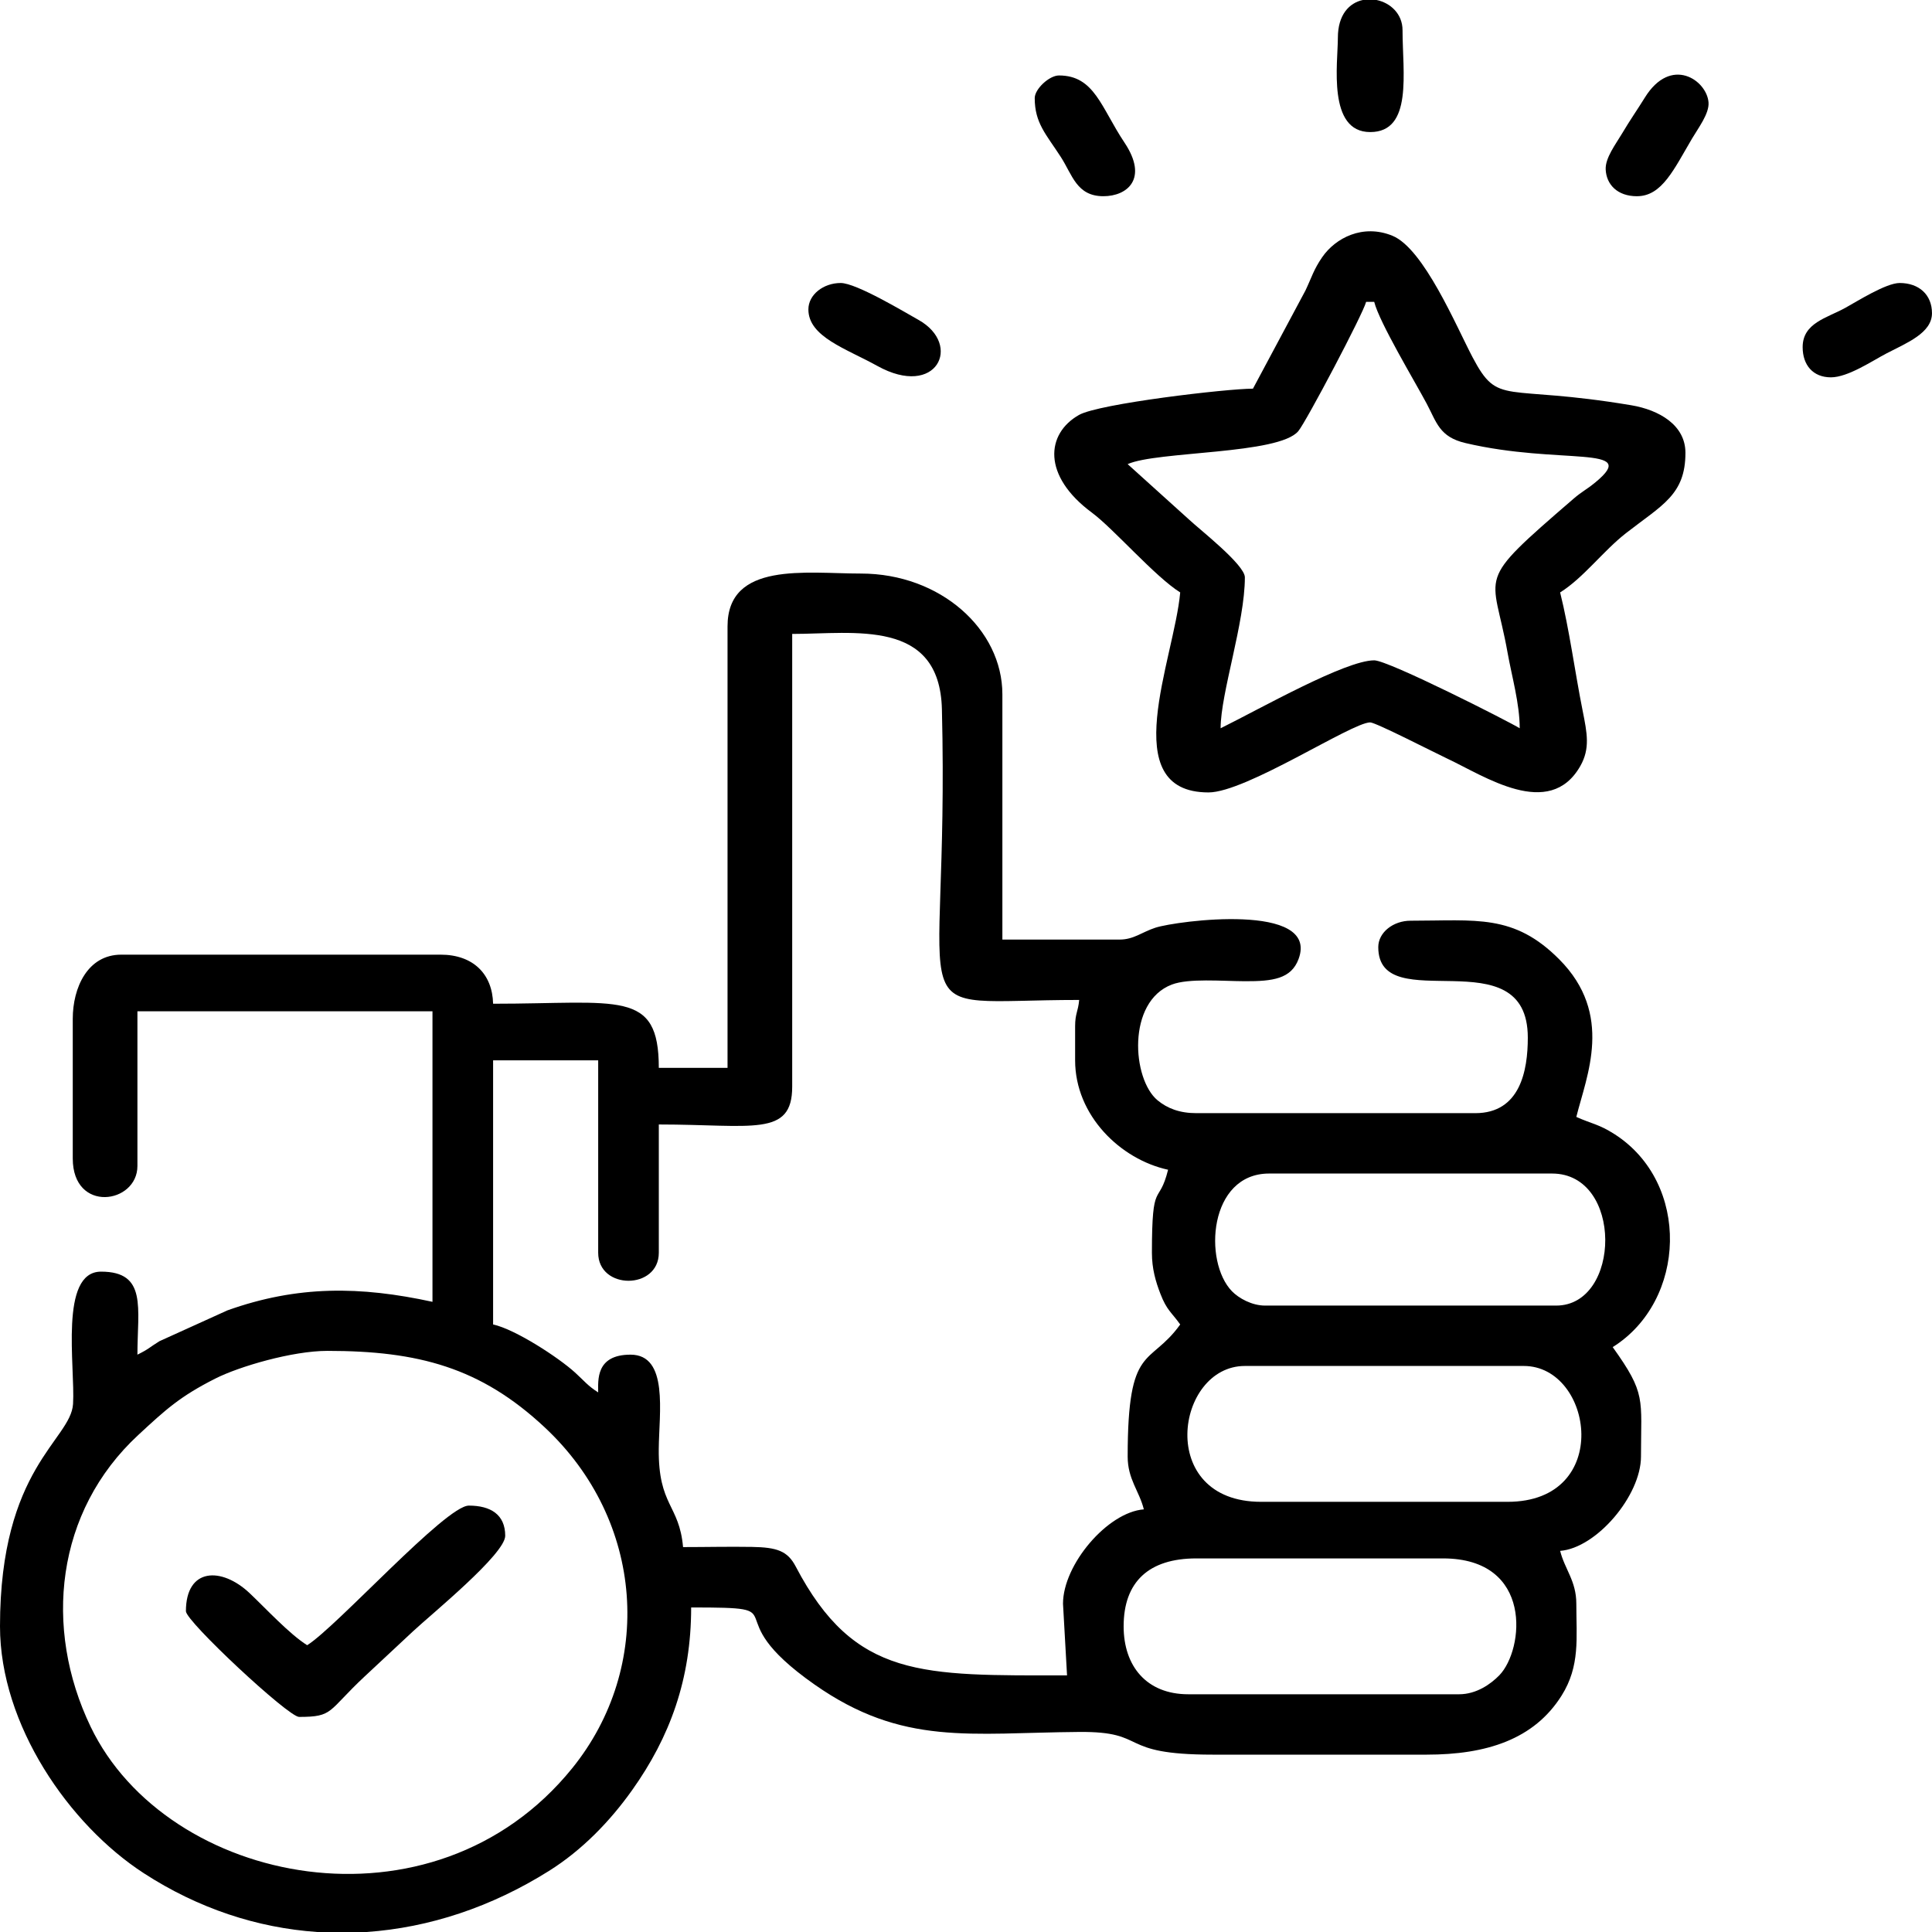 <svg xmlns="http://www.w3.org/2000/svg" viewBox="0 0 100 100" fill="currentColor"><path fill-rule="evenodd" clip-rule="evenodd" d="M58.159 84.179C58.159 81.877 59.459 80.663 61.925 80.663H74.686C79.379 80.663 78.887 85.389 77.607 86.71C77.17 87.161 76.425 87.695 75.523 87.695H61.506C59.342 87.695 58.159 86.235 58.159 84.179V84.179ZM18.98 99.999H16.411C13.315 99.784 10.259 98.784 7.443 96.957C3.575 94.448 0 89.275 0 84.179C0 75.966 3.665 74.544 3.781 72.669C3.899 70.748 3.052 65.82 5.23 65.82C7.629 65.82 7.113 67.709 7.113 70.117C7.732 69.811 7.701 69.761 8.251 69.421L11.771 67.825C15.407 66.526 18.649 66.57 22.385 67.382V52.343H7.113V60.351C7.113 62.316 3.766 62.809 3.766 59.96V52.734C3.766 51.116 4.537 49.413 6.276 49.413H22.803C24.484 49.413 25.486 50.407 25.523 51.953C32.047 51.953 34.1 51.193 34.1 55.273H37.657V32.421C37.657 29.048 41.716 29.687 44.561 29.687C48.678 29.687 51.883 32.581 51.883 35.937V48.632H57.95C58.685 48.632 59.102 48.246 59.803 48.018C60.907 47.659 68.31 46.684 67.214 49.639C66.831 50.669 65.875 50.793 64.443 50.788C63.229 50.783 61.526 50.628 60.653 50.961C58.322 51.848 58.593 55.857 59.916 56.952C60.42 57.369 61.058 57.617 61.925 57.617H76.36C78.685 57.617 79.079 55.416 79.079 53.71C79.079 48.424 71.339 52.752 71.339 49.023C71.339 48.258 72.117 47.656 73.012 47.656C76.407 47.656 78.351 47.289 80.705 49.654C83.543 52.505 82.122 55.678 81.59 57.812C82.393 58.172 82.755 58.184 83.565 58.702C87.519 61.233 87.297 67.335 83.473 69.726C85.215 72.155 84.937 72.379 84.937 75.39C84.937 77.414 82.632 80.127 80.753 80.273C80.992 81.231 81.59 81.827 81.59 83.007C81.59 84.779 81.795 86.227 80.828 87.764C79.401 90.033 76.938 90.82 73.849 90.82H62.761C57.735 90.82 59.518 89.617 55.861 89.645C50.222 89.688 46.726 90.392 42.166 87.195C36.804 83.436 41.531 83.202 35.774 83.202C35.774 86.91 34.677 89.904 32.72 92.656C31.57 94.274 30.126 95.765 28.414 96.839C25.44 98.706 22.219 99.775 18.98 99.999L18.98 99.999ZM16.945 69.921C21.653 69.921 24.877 70.782 28.19 73.876C33.376 78.717 33.853 86.284 29.62 91.52C22.426 100.419 8.629 97.58 4.689 89.371C2.239 84.265 2.871 78.238 7.165 74.267C8.566 72.971 9.309 72.28 11.154 71.35C12.387 70.728 15.135 69.921 16.945 69.921V69.921ZM78.033 77.734H65.272C59.816 77.734 60.839 70.702 64.435 70.702H78.87C82.465 70.702 83.503 77.734 78.033 77.734V77.734ZM80.544 67.577H65.481C64.796 67.577 64.118 67.196 63.766 66.835C62.275 65.299 62.565 60.742 65.69 60.742H80.335C84.025 60.742 83.916 67.577 80.544 67.577V67.577ZM55.648 53.124V54.882C55.648 57.734 57.99 60.009 60.46 60.546C59.977 62.48 59.623 60.968 59.623 64.843C59.623 65.672 59.818 66.336 60.064 66.971C60.392 67.82 60.625 67.909 61.088 68.554C59.5 70.767 58.368 69.49 58.368 75.39C58.368 76.57 58.966 77.166 59.205 78.124C57.325 78.27 55.021 80.983 55.021 83.007L55.23 86.718C47.731 86.718 44.241 86.912 41.185 81.08C40.765 80.279 40.223 80.09 38.922 80.068C37.75 80.048 36.534 80.077 35.355 80.077C35.158 77.86 34.072 77.956 34.097 75.002C34.113 73.133 34.617 70.117 32.636 70.117C30.818 70.117 30.962 71.46 30.962 72.07C30.432 71.738 30.24 71.475 29.763 71.041C28.915 70.269 26.674 68.804 25.523 68.554V54.882H30.962V64.843C30.962 66.776 34.1 66.776 34.1 64.843V58.203C38.943 58.203 41.004 58.869 41.004 56.249V32.812C44.218 32.812 48.637 31.999 48.753 36.71C49.168 53.643 46.146 51.757 55.858 51.757C55.803 52.368 55.648 52.451 55.648 53.124V53.124Z" fill="currentColor"></path><path fill-rule="evenodd" clip-rule="evenodd" d="M58.367 24.023C59.887 23.342 66.201 23.532 67.203 22.312C67.618 21.807 70.558 16.236 70.71 15.625H71.129C71.396 16.694 73.241 19.755 73.848 20.898C74.364 21.87 74.505 22.617 75.853 22.933C80.736 24.08 84.938 23.009 82.593 24.953C82.112 25.352 81.898 25.423 81.43 25.828C76.235 30.314 77.27 29.498 78.033 33.789C78.247 34.993 78.66 36.425 78.66 37.695C78.12 37.357 71.864 34.179 71.129 34.179C69.636 34.179 65.248 36.673 63.179 37.695C63.179 35.884 64.434 32.222 64.434 29.883C64.434 29.236 62.114 27.424 61.558 26.904L58.367 24.023L58.367 24.023ZM64.853 20.117C63.503 20.117 56.882 20.892 55.849 21.477C54.139 22.446 53.934 24.623 56.516 26.534C57.636 27.363 59.782 29.848 61.087 30.664C60.779 34.124 57.714 41.016 62.552 41.016C64.496 41.016 69.947 37.405 70.917 37.391C71.199 37.386 74.277 38.969 74.895 39.258C76.823 40.158 80.195 42.471 81.798 39.647C82.31 38.745 82.15 37.954 81.92 36.801C81.512 34.758 81.23 32.579 80.752 30.664C81.963 29.907 82.972 28.524 84.161 27.596C86.035 26.134 87.238 25.614 87.238 23.437C87.238 22.001 85.876 21.218 84.435 20.976C77.782 19.86 77.576 21.064 76.219 18.49C75.382 16.902 73.697 12.866 72.07 12.202C70.537 11.576 69.123 12.319 68.439 13.309C67.993 13.955 67.897 14.348 67.57 15.036L64.853 20.117V20.117Z" fill="currentColor"></path><path fill-rule="evenodd" clip-rule="evenodd" d="M15.899 85.156C14.989 84.587 13.77 83.266 12.924 82.465C11.466 81.087 9.623 81.137 9.623 83.398C9.623 83.921 14.921 88.867 15.481 88.867C17.278 88.867 16.936 88.583 18.88 86.767C19.768 85.939 20.503 85.253 21.391 84.424C22.293 83.581 26.15 80.442 26.15 79.492C26.15 78.389 25.389 77.93 24.267 77.93C23.073 77.93 17.429 84.2 15.899 85.156V85.156Z" fill="currentColor"></path><path fill-rule="evenodd" clip-rule="evenodd" d="M69.248 1.953C69.248 3.262 68.698 6.836 70.921 6.836C73.141 6.836 72.595 3.743 72.595 1.562C72.595 0.718 71.965 0.146 71.252 0H70.54C69.848 0.148 69.248 0.751 69.248 1.953H69.248Z" fill="currentColor"></path><path fill-rule="evenodd" clip-rule="evenodd" d="M41.842 16.016C41.842 17.437 43.8 18.046 45.406 18.938C48.488 20.65 49.835 17.839 47.539 16.556C46.823 16.155 44.321 14.648 43.515 14.648C42.62 14.648 41.842 15.25 41.842 16.016V16.016Z" fill="currentColor"></path><path fill-rule="evenodd" clip-rule="evenodd" d="M84.729 10.156C86.03 10.156 86.644 8.755 87.587 7.161C87.903 6.625 88.478 5.875 88.433 5.3C88.345 4.151 86.486 2.859 85.13 5.062C84.758 5.665 84.364 6.223 83.963 6.902C83.637 7.454 83.084 8.167 83.11 8.769C83.144 9.554 83.72 10.157 84.729 10.157V10.156Z" fill="currentColor"></path><path fill-rule="evenodd" clip-rule="evenodd" d="M93.305 17.969C93.305 18.902 93.846 19.531 94.769 19.531C95.651 19.531 96.93 18.665 97.633 18.299C98.695 17.747 99.999 17.238 99.999 16.211C99.999 15.266 99.337 14.648 98.326 14.648C97.625 14.648 96.142 15.587 95.517 15.932C94.552 16.465 93.305 16.715 93.305 17.969V17.969Z" fill="currentColor"></path><path fill-rule="evenodd" clip-rule="evenodd" d="M53.557 5.078C53.557 6.37 54.144 6.946 54.903 8.118C55.507 9.049 55.722 10.156 57.113 10.156C58.348 10.156 59.452 9.25 58.203 7.381C56.994 5.572 56.652 3.906 54.812 3.906C54.308 3.906 53.557 4.608 53.557 5.078H53.557Z" fill="currentColor"></path></svg>